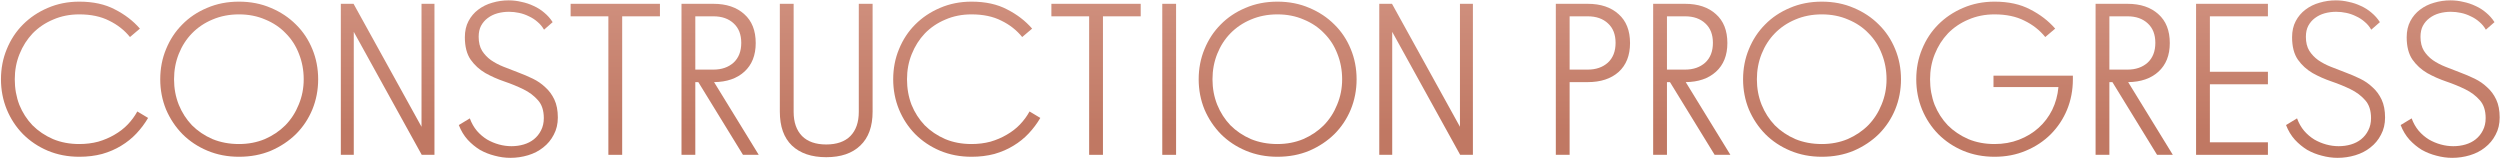 <svg width="985" height="63" viewBox="0 0 985 63" fill="none" xmlns="http://www.w3.org/2000/svg">
<path d="M979.346 46.55C979.346 43.547 978.581 41.195 977.051 39.495C975.521 37.738 973.594 36.293 971.271 35.16C968.948 34.027 966.454 33.007 963.791 32.1C961.128 31.193 958.634 30.088 956.311 28.785C953.988 27.425 952.061 25.668 950.531 23.515C949.001 21.305 948.236 18.358 948.236 14.675C948.236 12.238 948.718 10.113 949.681 8.3C950.644 6.487 951.919 4.985 953.506 3.795C955.149 2.548 956.991 1.642 959.031 1.075C961.128 0.452 963.281 0.14 965.491 0.14C967.191 0.14 968.863 0.338 970.506 0.735C972.206 1.075 973.821 1.613 975.351 2.35C976.881 3.03 978.269 3.908 979.516 4.985C980.819 6.062 981.924 7.308 982.831 8.725L979.431 11.7C978.751 10.51 977.901 9.49 976.881 8.64C975.861 7.733 974.727 6.997 973.481 6.43C972.234 5.807 970.931 5.353 969.571 5.07C968.268 4.787 966.936 4.645 965.576 4.645C964.046 4.645 962.544 4.843 961.071 5.24C959.654 5.637 958.379 6.26 957.246 7.11C956.169 7.903 955.291 8.923 954.611 10.17C953.987 11.36 953.676 12.805 953.676 14.505C953.676 16.715 954.129 18.557 955.036 20.03C955.943 21.447 957.104 22.665 958.521 23.685C959.994 24.705 961.666 25.583 963.536 26.32C965.406 27.057 967.304 27.793 969.231 28.53C971.214 29.267 973.141 30.088 975.011 30.995C976.881 31.902 978.524 33.035 979.941 34.395C981.414 35.698 982.604 37.313 983.511 39.24C984.418 41.167 984.871 43.518 984.871 46.295C984.871 48.845 984.333 51.112 983.256 53.095C982.236 55.078 980.847 56.75 979.091 58.11C977.391 59.47 975.408 60.49 973.141 61.17C970.874 61.85 968.551 62.19 966.171 62.19C964.131 62.19 962.062 61.907 959.966 61.34C957.926 60.83 955.999 60.065 954.186 59.045C952.429 57.968 950.814 56.637 949.341 55.05C947.867 53.407 946.706 51.48 945.856 49.27L950.191 46.635C950.871 48.505 951.806 50.148 952.996 51.565C954.186 52.925 955.518 54.058 956.991 54.965C958.464 55.815 960.023 56.467 961.666 56.92C963.309 57.373 964.953 57.6 966.596 57.6C968.296 57.6 969.911 57.373 971.441 56.92C972.971 56.467 974.302 55.787 975.436 54.88C976.626 53.917 977.561 52.755 978.241 51.395C978.978 49.978 979.346 48.363 979.346 46.55Z" fill="url(#paint0_linear_2642_427)"/>
<path d="M934.19 46.55C934.19 43.547 933.425 41.195 931.895 39.495C930.365 37.738 928.438 36.293 926.115 35.16C923.791 34.027 921.298 33.007 918.635 32.1C915.971 31.193 913.478 30.088 911.155 28.785C908.831 27.425 906.905 25.668 905.375 23.515C903.844 21.305 903.08 18.358 903.08 14.675C903.08 12.238 903.561 10.113 904.525 8.3C905.488 6.487 906.763 4.985 908.35 3.795C909.993 2.548 911.835 1.642 913.875 1.075C915.971 0.452 918.125 0.14 920.335 0.14C922.035 0.14 923.706 0.338 925.35 0.735C927.05 1.075 928.664 1.613 930.195 2.35C931.725 3.03 933.113 3.908 934.359 4.985C935.663 6.062 936.768 7.308 937.674 8.725L934.275 11.7C933.595 10.51 932.745 9.49 931.725 8.64C930.705 7.733 929.571 6.997 928.325 6.43C927.078 5.807 925.775 5.353 924.415 5.07C923.111 4.787 921.78 4.645 920.42 4.645C918.89 4.645 917.388 4.843 915.915 5.24C914.498 5.637 913.223 6.26 912.09 7.11C911.013 7.903 910.135 8.923 909.455 10.17C908.831 11.36 908.52 12.805 908.52 14.505C908.52 16.715 908.973 18.557 909.88 20.03C910.786 21.447 911.948 22.665 913.365 23.685C914.838 24.705 916.51 25.583 918.38 26.32C920.25 27.057 922.148 27.793 924.075 28.53C926.058 29.267 927.985 30.088 929.855 30.995C931.725 31.902 933.368 33.035 934.785 34.395C936.258 35.698 937.448 37.313 938.355 39.24C939.261 41.167 939.715 43.518 939.715 46.295C939.715 48.845 939.176 51.112 938.1 53.095C937.08 55.078 935.691 56.75 933.935 58.11C932.234 59.47 930.251 60.49 927.985 61.17C925.718 61.85 923.395 62.19 921.015 62.19C918.975 62.19 916.906 61.907 914.81 61.34C912.77 60.83 910.843 60.065 909.03 59.045C907.273 57.968 905.658 56.637 904.185 55.05C902.711 53.407 901.549 51.48 900.7 49.27L905.035 46.635C905.715 48.505 906.65 50.148 907.84 51.565C909.03 52.925 910.361 54.058 911.835 54.965C913.308 55.815 914.866 56.467 916.51 56.92C918.153 57.373 919.796 57.6 921.44 57.6C923.14 57.6 924.755 57.373 926.285 56.92C927.815 56.467 929.146 55.787 930.28 54.88C931.47 53.917 932.405 52.755 933.085 51.395C933.821 49.978 934.19 48.363 934.19 46.55Z" fill="url(#paint1_linear_2642_427)"/>
<path d="M865.254 1.5H893.559V6.43H870.694V28.275H893.559V33.205H870.694V56.07H893.559V61H865.254V1.5Z" fill="url(#paint2_linear_2642_427)"/>
<path d="M832.289 32.355H831.099V61H825.659V1.5H838.239C843.339 1.5 847.391 2.86 850.394 5.58C853.398 8.243 854.899 12.04 854.899 16.97C854.899 21.787 853.398 25.555 850.394 28.275C847.448 30.938 843.481 32.298 838.494 32.355L856.089 61H849.884L832.289 32.355ZM831.099 27.425H838.239C841.469 27.425 844.104 26.518 846.144 24.705C848.184 22.835 849.204 20.228 849.204 16.885C849.204 13.598 848.212 11.048 846.229 9.235C844.246 7.365 841.582 6.43 838.239 6.43H831.099V27.425Z" fill="url(#paint3_linear_2642_427)"/>
<path d="M785.86 56.75C789.317 56.75 792.518 56.183 795.465 55.05C798.412 53.917 800.99 52.358 803.2 50.375C805.41 48.392 807.195 46.04 808.555 43.32C809.915 40.543 810.737 37.54 811.02 34.31H785.435V29.805H816.715V31.25C816.715 35.5 815.95 39.495 814.42 43.235C812.89 46.918 810.737 50.148 807.96 52.925C805.24 55.645 801.982 57.798 798.185 59.385C794.445 60.972 790.337 61.765 785.86 61.765C781.383 61.765 777.247 60.972 773.45 59.385C769.71 57.798 766.452 55.617 763.675 52.84C760.955 50.063 758.83 46.833 757.3 43.15C755.77 39.41 755.005 35.443 755.005 31.25C755.005 27 755.77 23.033 757.3 19.35C758.83 15.61 760.955 12.38 763.675 9.66C766.452 6.883 769.71 4.702 773.45 3.115C777.247 1.472 781.383 0.65 785.86 0.65C791.357 0.65 796.032 1.67 799.885 3.71C803.795 5.693 807.082 8.215 809.745 11.275L805.835 14.59C803.625 11.87 800.877 9.717 797.59 8.13C794.36 6.487 790.45 5.665 785.86 5.665C782.12 5.665 778.692 6.345 775.575 7.705C772.458 9.008 769.767 10.822 767.5 13.145C765.29 15.468 763.562 18.188 762.315 21.305C761.068 24.365 760.445 27.68 760.445 31.25C760.445 34.82 761.04 38.163 762.23 41.28C763.477 44.34 765.205 47.032 767.415 49.355C769.682 51.622 772.373 53.435 775.49 54.795C778.607 56.098 782.063 56.75 785.86 56.75Z" fill="url(#paint4_linear_2642_427)"/>
<path d="M686.772 31.25C686.772 27 687.537 23.033 689.067 19.35C690.597 15.61 692.722 12.38 695.442 9.66C698.162 6.883 701.421 4.702 705.217 3.115C709.014 1.472 713.207 0.65 717.797 0.65C722.388 0.65 726.581 1.472 730.377 3.115C734.174 4.702 737.461 6.883 740.237 9.66C743.014 12.38 745.167 15.61 746.697 19.35C748.227 23.033 748.992 27 748.992 31.25C748.992 35.443 748.227 39.41 746.697 43.15C745.167 46.833 743.014 50.063 740.237 52.84C737.461 55.56 734.174 57.742 730.377 59.385C726.581 60.972 722.388 61.765 717.797 61.765C713.321 61.765 709.184 60.972 705.387 59.385C701.591 57.798 698.304 55.617 695.527 52.84C692.807 50.063 690.654 46.833 689.067 43.15C687.537 39.41 686.772 35.443 686.772 31.25ZM717.797 56.75C721.481 56.75 724.881 56.098 727.997 54.795C731.114 53.435 733.806 51.622 736.072 49.355C738.339 47.032 740.096 44.312 741.342 41.195C742.646 38.078 743.297 34.763 743.297 31.25C743.297 27.68 742.674 24.337 741.427 21.22C740.237 18.103 738.509 15.412 736.242 13.145C734.032 10.822 731.341 9.008 728.167 7.705C725.051 6.345 721.594 5.665 717.797 5.665C714.001 5.665 710.516 6.345 707.342 7.705C704.226 9.008 701.534 10.822 699.267 13.145C697.057 15.412 695.329 18.103 694.082 21.22C692.836 24.337 692.212 27.68 692.212 31.25C692.212 34.82 692.836 38.163 694.082 41.28C695.329 44.34 697.057 47.032 699.267 49.355C701.534 51.622 704.226 53.435 707.342 54.795C710.516 56.098 714.001 56.75 717.797 56.75Z" fill="url(#paint5_linear_2642_427)"/>
<path d="M657.973 32.355H656.783V61H651.343V1.5H663.923C669.023 1.5 673.074 2.86 676.078 5.58C679.081 8.243 680.583 12.04 680.583 16.97C680.583 21.787 679.081 25.555 676.078 28.275C673.131 30.938 669.164 32.298 664.178 32.355L681.773 61H675.568L657.973 32.355ZM656.783 27.425H663.923C667.153 27.425 669.788 26.518 671.828 24.705C673.868 22.835 674.888 20.228 674.888 16.885C674.888 13.598 673.896 11.048 671.913 9.235C669.929 7.365 667.266 6.43 663.923 6.43H656.783V27.425Z" fill="url(#paint6_linear_2642_427)"/>
<path d="M618.433 27.425H625.573C628.803 27.425 631.438 26.518 633.478 24.705C635.518 22.835 636.538 20.228 636.538 16.885C636.538 13.598 635.546 11.048 633.563 9.235C631.58 7.365 628.916 6.43 625.573 6.43H618.433V27.425ZM618.433 32.355V61H612.993V1.5H625.573C630.673 1.5 634.725 2.86 637.728 5.58C640.732 8.243 642.233 12.04 642.233 16.97C642.233 21.843 640.732 25.64 637.728 28.36C634.725 31.023 630.673 32.355 625.573 32.355H618.433Z" fill="url(#paint7_linear_2642_427)"/>
<path d="M575.308 61L548.533 12.55V61H543.433V1.5H548.448L575.223 49.95V1.5H580.323V61H575.308Z" fill="url(#paint8_linear_2642_427)"/>
<path d="M472.28 31.25C472.28 27 473.045 23.033 474.575 19.35C476.105 15.61 478.23 12.38 480.95 9.66C483.67 6.883 486.929 4.702 490.725 3.115C494.522 1.472 498.715 0.65 503.305 0.65C507.895 0.65 512.089 1.472 515.885 3.115C519.682 4.702 522.969 6.883 525.745 9.66C528.522 12.38 530.675 15.61 532.205 19.35C533.735 23.033 534.5 27 534.5 31.25C534.5 35.443 533.735 39.41 532.205 43.15C530.675 46.833 528.522 50.063 525.745 52.84C522.969 55.56 519.682 57.742 515.885 59.385C512.089 60.972 507.895 61.765 503.305 61.765C498.829 61.765 494.692 60.972 490.895 59.385C487.099 57.798 483.812 55.617 481.035 52.84C478.315 50.063 476.162 46.833 474.575 43.15C473.045 39.41 472.28 35.443 472.28 31.25ZM503.305 56.75C506.989 56.75 510.389 56.098 513.505 54.795C516.622 53.435 519.314 51.622 521.58 49.355C523.847 47.032 525.604 44.312 526.85 41.195C528.154 38.078 528.805 34.763 528.805 31.25C528.805 27.68 528.182 24.337 526.935 21.22C525.745 18.103 524.017 15.412 521.75 13.145C519.54 10.822 516.849 9.008 513.675 7.705C510.559 6.345 507.102 5.665 503.305 5.665C499.509 5.665 496.024 6.345 492.85 7.705C489.734 9.008 487.042 10.822 484.775 13.145C482.565 15.412 480.837 18.103 479.59 21.22C478.344 24.337 477.72 27.68 477.72 31.25C477.72 34.82 478.344 38.163 479.59 41.28C480.837 44.34 482.565 47.032 484.775 49.355C487.042 51.622 489.734 53.435 492.85 54.795C496.024 56.098 499.509 56.75 503.305 56.75Z" fill="url(#paint9_linear_2642_427)"/>
<path d="M463.375 1.5V61H457.935V1.5H463.375Z" fill="url(#paint10_linear_2642_427)"/>
<path d="M414.248 1.5H449.438V6.43H434.563V61H429.123V6.43H414.248V1.5Z" fill="url(#paint11_linear_2642_427)"/>
<path d="M402.749 14.59C400.539 11.87 397.791 9.717 394.504 8.13C391.274 6.487 387.364 5.665 382.774 5.665C379.034 5.665 375.606 6.345 372.489 7.705C369.372 9.008 366.681 10.822 364.414 13.145C362.204 15.468 360.476 18.188 359.229 21.305C357.982 24.365 357.359 27.68 357.359 31.25C357.359 34.82 357.954 38.163 359.144 41.28C360.391 44.34 362.119 47.032 364.329 49.355C366.596 51.622 369.287 53.435 372.404 54.795C375.521 56.098 378.977 56.75 382.774 56.75C385.437 56.75 387.931 56.438 390.254 55.815C392.577 55.135 394.702 54.228 396.629 53.095C398.612 51.962 400.341 50.63 401.814 49.1C403.344 47.513 404.619 45.785 405.639 43.915L409.889 46.465C408.586 48.675 407.056 50.715 405.299 52.585C403.542 54.455 401.531 56.07 399.264 57.43C397.054 58.79 394.561 59.867 391.784 60.66C389.007 61.397 386.004 61.765 382.774 61.765C378.297 61.765 374.161 60.972 370.364 59.385C366.624 57.798 363.366 55.617 360.589 52.84C357.869 50.063 355.744 46.833 354.214 43.15C352.684 39.41 351.919 35.443 351.919 31.25C351.919 27 352.684 23.033 354.214 19.35C355.744 15.61 357.869 12.38 360.589 9.66C363.366 6.883 366.624 4.702 370.364 3.115C374.161 1.472 378.297 0.65 382.774 0.65C388.271 0.65 392.946 1.67 396.799 3.71C400.709 5.693 403.996 8.215 406.659 11.275L402.749 14.59Z" fill="url(#paint12_linear_2642_427)"/>
<path d="M343.805 44C343.805 49.837 342.19 54.285 338.96 57.345C335.787 60.405 331.31 61.935 325.53 61.935C319.75 61.935 315.245 60.405 312.015 57.345C308.842 54.285 307.255 49.837 307.255 44V1.5H312.695V44.085C312.695 48.165 313.8 51.338 316.01 53.605C318.22 55.815 321.394 56.92 325.53 56.92C329.667 56.92 332.84 55.815 335.05 53.605C337.26 51.338 338.365 48.165 338.365 44.085V1.5H343.805V44Z" fill="url(#paint13_linear_2642_427)"/>
<path d="M275.141 32.355H273.951V61H268.511V1.5H281.091C286.191 1.5 290.242 2.86 293.246 5.58C296.249 8.243 297.751 12.04 297.751 16.97C297.751 21.787 296.249 25.555 293.246 28.275C290.299 30.938 286.332 32.298 281.346 32.355L298.941 61H292.736L275.141 32.355ZM273.951 27.425H281.091C284.321 27.425 286.956 26.518 288.996 24.705C291.036 22.835 292.056 20.228 292.056 16.885C292.056 13.598 291.064 11.048 289.081 9.235C287.097 7.365 284.434 6.43 281.091 6.43H273.951V27.425Z" fill="url(#paint14_linear_2642_427)"/>
<path d="M224.824 1.5H260.014V6.43H245.139V61H239.699V6.43H224.824V1.5Z" fill="url(#paint15_linear_2642_427)"/>
<path d="M214.263 46.55C214.263 43.547 213.498 41.195 211.968 39.495C210.438 37.738 208.511 36.293 206.188 35.16C203.864 34.027 201.371 33.007 198.708 32.1C196.044 31.193 193.551 30.088 191.228 28.785C188.904 27.425 186.978 25.668 185.448 23.515C183.918 21.305 183.153 18.358 183.153 14.675C183.153 12.238 183.634 10.113 184.598 8.3C185.561 6.487 186.836 4.985 188.423 3.795C190.066 2.548 191.908 1.642 193.948 1.075C196.044 0.452 198.198 0.14 200.408 0.14C202.108 0.14 203.779 0.338 205.423 0.735C207.123 1.075 208.738 1.613 210.268 2.35C211.798 3.03 213.186 3.908 214.433 4.985C215.736 6.062 216.841 7.308 217.748 8.725L214.348 11.7C213.668 10.51 212.818 9.49 211.798 8.64C210.778 7.733 209.644 6.997 208.398 6.43C207.151 5.807 205.848 5.353 204.488 5.07C203.184 4.787 201.853 4.645 200.493 4.645C198.963 4.645 197.461 4.843 195.988 5.24C194.571 5.637 193.296 6.26 192.163 7.11C191.086 7.903 190.208 8.923 189.528 10.17C188.904 11.36 188.593 12.805 188.593 14.505C188.593 16.715 189.046 18.557 189.953 20.03C190.859 21.447 192.021 22.665 193.438 23.685C194.911 24.705 196.583 25.583 198.453 26.32C200.323 27.057 202.221 27.793 204.148 28.53C206.131 29.267 208.058 30.088 209.928 30.995C211.798 31.902 213.441 33.035 214.858 34.395C216.331 35.698 217.521 37.313 218.428 39.24C219.334 41.167 219.788 43.518 219.788 46.295C219.788 48.845 219.249 51.112 218.173 53.095C217.153 55.078 215.764 56.75 214.008 58.11C212.308 59.47 210.324 60.49 208.058 61.17C205.791 61.85 203.468 62.19 201.088 62.19C199.048 62.19 196.979 61.907 194.883 61.34C192.843 60.83 190.916 60.065 189.103 59.045C187.346 57.968 185.731 56.637 184.258 55.05C182.784 53.407 181.623 51.48 180.773 49.27L185.108 46.635C185.788 48.505 186.723 50.148 187.913 51.565C189.103 52.925 190.434 54.058 191.908 54.965C193.381 55.815 194.939 56.467 196.583 56.92C198.226 57.373 199.869 57.6 201.513 57.6C203.213 57.6 204.828 57.373 206.358 56.92C207.888 56.467 209.219 55.787 210.353 54.88C211.543 53.917 212.478 52.755 213.158 51.395C213.894 49.978 214.263 48.363 214.263 46.55Z" fill="url(#paint16_linear_2642_427)"/>
<path d="M166.162 61L139.387 12.55V61H134.287V1.5H139.302L166.077 49.95V1.5H171.177V61H166.162Z" fill="url(#paint17_linear_2642_427)"/>
<path d="M63.135 31.25C63.135 27 63.9 23.033 65.43 19.35C66.96 15.61 69.085 12.38 71.805 9.66C74.525 6.883 77.783 4.702 81.58 3.115C85.376 1.472 89.57 0.65 94.16 0.65C98.75 0.65 102.943 1.472 106.74 3.115C110.536 4.702 113.823 6.883 116.6 9.66C119.376 12.38 121.53 15.61 123.06 19.35C124.59 23.033 125.355 27 125.355 31.25C125.355 35.443 124.59 39.41 123.06 43.15C121.53 46.833 119.376 50.063 116.6 52.84C113.823 55.56 110.536 57.742 106.74 59.385C102.943 60.972 98.75 61.765 94.16 61.765C89.683 61.765 85.546 60.972 81.75 59.385C77.953 57.798 74.666 55.617 71.89 52.84C69.17 50.063 67.016 46.833 65.43 43.15C63.9 39.41 63.135 35.443 63.135 31.25ZM94.16 56.75C97.843 56.75 101.243 56.098 104.36 54.795C107.476 53.435 110.168 51.622 112.435 49.355C114.701 47.032 116.458 44.312 117.705 41.195C119.008 38.078 119.66 34.763 119.66 31.25C119.66 27.68 119.036 24.337 117.79 21.22C116.6 18.103 114.871 15.412 112.605 13.145C110.395 10.822 107.703 9.008 104.53 7.705C101.413 6.345 97.956 5.665 94.16 5.665C90.363 5.665 86.878 6.345 83.705 7.705C80.588 9.008 77.896 10.822 75.63 13.145C73.42 15.412 71.691 18.103 70.445 21.22C69.198 24.337 68.575 27.68 68.575 31.25C68.575 34.82 69.198 38.163 70.445 41.28C71.691 44.34 73.42 47.032 75.63 49.355C77.896 51.622 80.588 53.435 83.705 54.795C86.878 56.098 90.363 56.75 94.16 56.75Z" fill="url(#paint18_linear_2642_427)"/>
<path d="M51.211 14.59C49.001 11.87 46.252 9.717 42.966 8.13C39.736 6.487 35.826 5.665 31.236 5.665C27.496 5.665 24.067 6.345 20.951 7.705C17.834 9.008 15.143 10.822 12.876 13.145C10.666 15.468 8.938 18.188 7.691 21.305C6.444 24.365 5.821 27.68 5.821 31.25C5.821 34.82 6.416 38.163 7.606 41.28C8.853 44.34 10.581 47.032 12.791 49.355C15.057 51.622 17.749 53.435 20.866 54.795C23.983 56.098 27.439 56.75 31.236 56.75C33.899 56.75 36.392 56.438 38.716 55.815C41.039 55.135 43.164 54.228 45.091 53.095C47.074 51.962 48.803 50.63 50.276 49.1C51.806 47.513 53.081 45.785 54.101 43.915L58.351 46.465C57.047 48.675 55.517 50.715 53.761 52.585C52.004 54.455 49.992 56.07 47.726 57.43C45.516 58.79 43.023 59.867 40.246 60.66C37.469 61.397 34.466 61.765 31.236 61.765C26.759 61.765 22.622 60.972 18.826 59.385C15.086 57.798 11.828 55.617 9.051 52.84C6.331 50.063 4.206 46.833 2.676 43.15C1.146 39.41 0.381 35.443 0.381 31.25C0.381 27 1.146 23.033 2.676 19.35C4.206 15.61 6.331 12.38 9.051 9.66C11.828 6.883 15.086 4.702 18.826 3.115C22.622 1.472 26.759 0.65 31.236 0.65C36.733 0.65 41.407 1.67 45.261 3.71C49.171 5.693 52.458 8.215 55.121 11.275L51.211 14.59Z" fill="url(#paint19_linear_2642_427)"/>
<defs>
<linearGradient id="paint0_linear_2642_427" x1="463.546" y1="0.845" x2="463.546" y2="52.215" gradientUnits="userSpaceOnUse">
<stop stop-color="#CF8F7D"/>
<stop offset="1" stop-color="#C07863"/>
</linearGradient>
<linearGradient id="paint1_linear_2642_427" x1="463.546" y1="0.845" x2="463.546" y2="52.215" gradientUnits="userSpaceOnUse">
<stop stop-color="#CF8F7D"/>
<stop offset="1" stop-color="#C07863"/>
</linearGradient>
<linearGradient id="paint2_linear_2642_427" x1="463.546" y1="0.845" x2="463.546" y2="52.215" gradientUnits="userSpaceOnUse">
<stop stop-color="#CF8F7D"/>
<stop offset="1" stop-color="#C07863"/>
</linearGradient>
<linearGradient id="paint3_linear_2642_427" x1="463.546" y1="0.845" x2="463.546" y2="52.215" gradientUnits="userSpaceOnUse">
<stop stop-color="#CF8F7D"/>
<stop offset="1" stop-color="#C07863"/>
</linearGradient>
<linearGradient id="paint4_linear_2642_427" x1="463.546" y1="0.845" x2="463.546" y2="52.215" gradientUnits="userSpaceOnUse">
<stop stop-color="#CF8F7D"/>
<stop offset="1" stop-color="#C07863"/>
</linearGradient>
<linearGradient id="paint5_linear_2642_427" x1="463.546" y1="0.845" x2="463.546" y2="52.215" gradientUnits="userSpaceOnUse">
<stop stop-color="#CF8F7D"/>
<stop offset="1" stop-color="#C07863"/>
</linearGradient>
<linearGradient id="paint6_linear_2642_427" x1="463.546" y1="0.845" x2="463.546" y2="52.215" gradientUnits="userSpaceOnUse">
<stop stop-color="#CF8F7D"/>
<stop offset="1" stop-color="#C07863"/>
</linearGradient>
<linearGradient id="paint7_linear_2642_427" x1="463.546" y1="0.845" x2="463.546" y2="52.215" gradientUnits="userSpaceOnUse">
<stop stop-color="#CF8F7D"/>
<stop offset="1" stop-color="#C07863"/>
</linearGradient>
<linearGradient id="paint8_linear_2642_427" x1="463.546" y1="0.845" x2="463.546" y2="52.215" gradientUnits="userSpaceOnUse">
<stop stop-color="#CF8F7D"/>
<stop offset="1" stop-color="#C07863"/>
</linearGradient>
<linearGradient id="paint9_linear_2642_427" x1="463.546" y1="0.845" x2="463.546" y2="52.215" gradientUnits="userSpaceOnUse">
<stop stop-color="#CF8F7D"/>
<stop offset="1" stop-color="#C07863"/>
</linearGradient>
<linearGradient id="paint10_linear_2642_427" x1="463.546" y1="0.845" x2="463.546" y2="52.215" gradientUnits="userSpaceOnUse">
<stop stop-color="#CF8F7D"/>
<stop offset="1" stop-color="#C07863"/>
</linearGradient>
<linearGradient id="paint11_linear_2642_427" x1="463.546" y1="0.845" x2="463.546" y2="52.215" gradientUnits="userSpaceOnUse">
<stop stop-color="#CF8F7D"/>
<stop offset="1" stop-color="#C07863"/>
</linearGradient>
<linearGradient id="paint12_linear_2642_427" x1="463.546" y1="0.845" x2="463.546" y2="52.215" gradientUnits="userSpaceOnUse">
<stop stop-color="#CF8F7D"/>
<stop offset="1" stop-color="#C07863"/>
</linearGradient>
<linearGradient id="paint13_linear_2642_427" x1="463.546" y1="0.845" x2="463.546" y2="52.215" gradientUnits="userSpaceOnUse">
<stop stop-color="#CF8F7D"/>
<stop offset="1" stop-color="#C07863"/>
</linearGradient>
<linearGradient id="paint14_linear_2642_427" x1="463.546" y1="0.845" x2="463.546" y2="52.215" gradientUnits="userSpaceOnUse">
<stop stop-color="#CF8F7D"/>
<stop offset="1" stop-color="#C07863"/>
</linearGradient>
<linearGradient id="paint15_linear_2642_427" x1="463.546" y1="0.845" x2="463.546" y2="52.215" gradientUnits="userSpaceOnUse">
<stop stop-color="#CF8F7D"/>
<stop offset="1" stop-color="#C07863"/>
</linearGradient>
<linearGradient id="paint16_linear_2642_427" x1="463.546" y1="0.845" x2="463.546" y2="52.215" gradientUnits="userSpaceOnUse">
<stop stop-color="#CF8F7D"/>
<stop offset="1" stop-color="#C07863"/>
</linearGradient>
<linearGradient id="paint17_linear_2642_427" x1="463.546" y1="0.845" x2="463.546" y2="52.215" gradientUnits="userSpaceOnUse">
<stop stop-color="#CF8F7D"/>
<stop offset="1" stop-color="#C07863"/>
</linearGradient>
<linearGradient id="paint18_linear_2642_427" x1="463.546" y1="0.845" x2="463.546" y2="52.215" gradientUnits="userSpaceOnUse">
<stop stop-color="#CF8F7D"/>
<stop offset="1" stop-color="#C07863"/>
</linearGradient>
<linearGradient id="paint19_linear_2642_427" x1="463.546" y1="0.845" x2="463.546" y2="52.215" gradientUnits="userSpaceOnUse">
<stop stop-color="#CF8F7D"/>
<stop offset="1" stop-color="#C07863"/>
</linearGradient>
</defs>
</svg>
